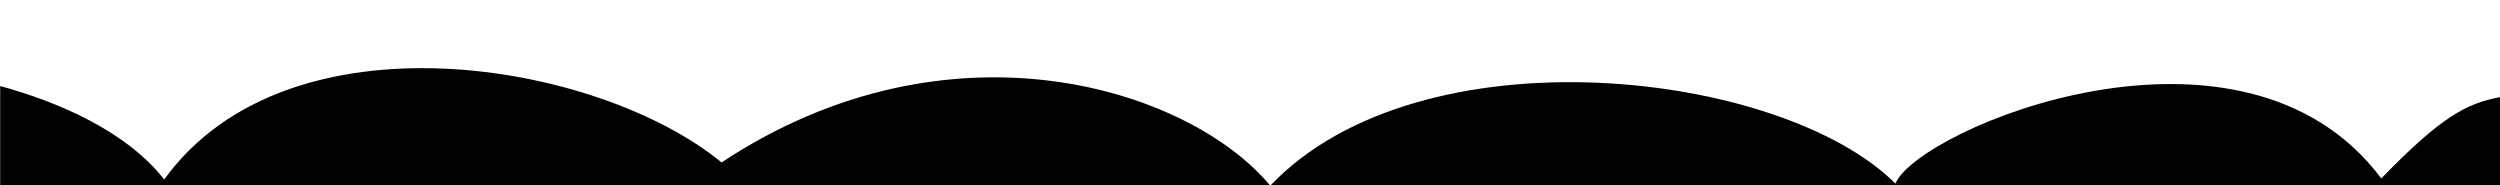 <svg xmlns="http://www.w3.org/2000/svg" viewBox="0 0 283 20.99" preserveAspectRatio="none"><path d="M81.66,18.4C67.67,6.89,32.57.93,18.57,20.33,14.2,14.75,6.34,11.48,0,9.75V0H0V21H143.75C134.52,9.95,107.42,1.35,81.66,18.4Z" transform="translate(0.02 -0.01)"/><path d="M283,0V11c-3.82.72-6.67,2.21-13.46,9.21-15.71-21-52.38-5.64-55,.58-12.95-12.92-53.74-17.6-70.74.21H283V0Z" transform="translate(0.02 -0.01)"/></svg>